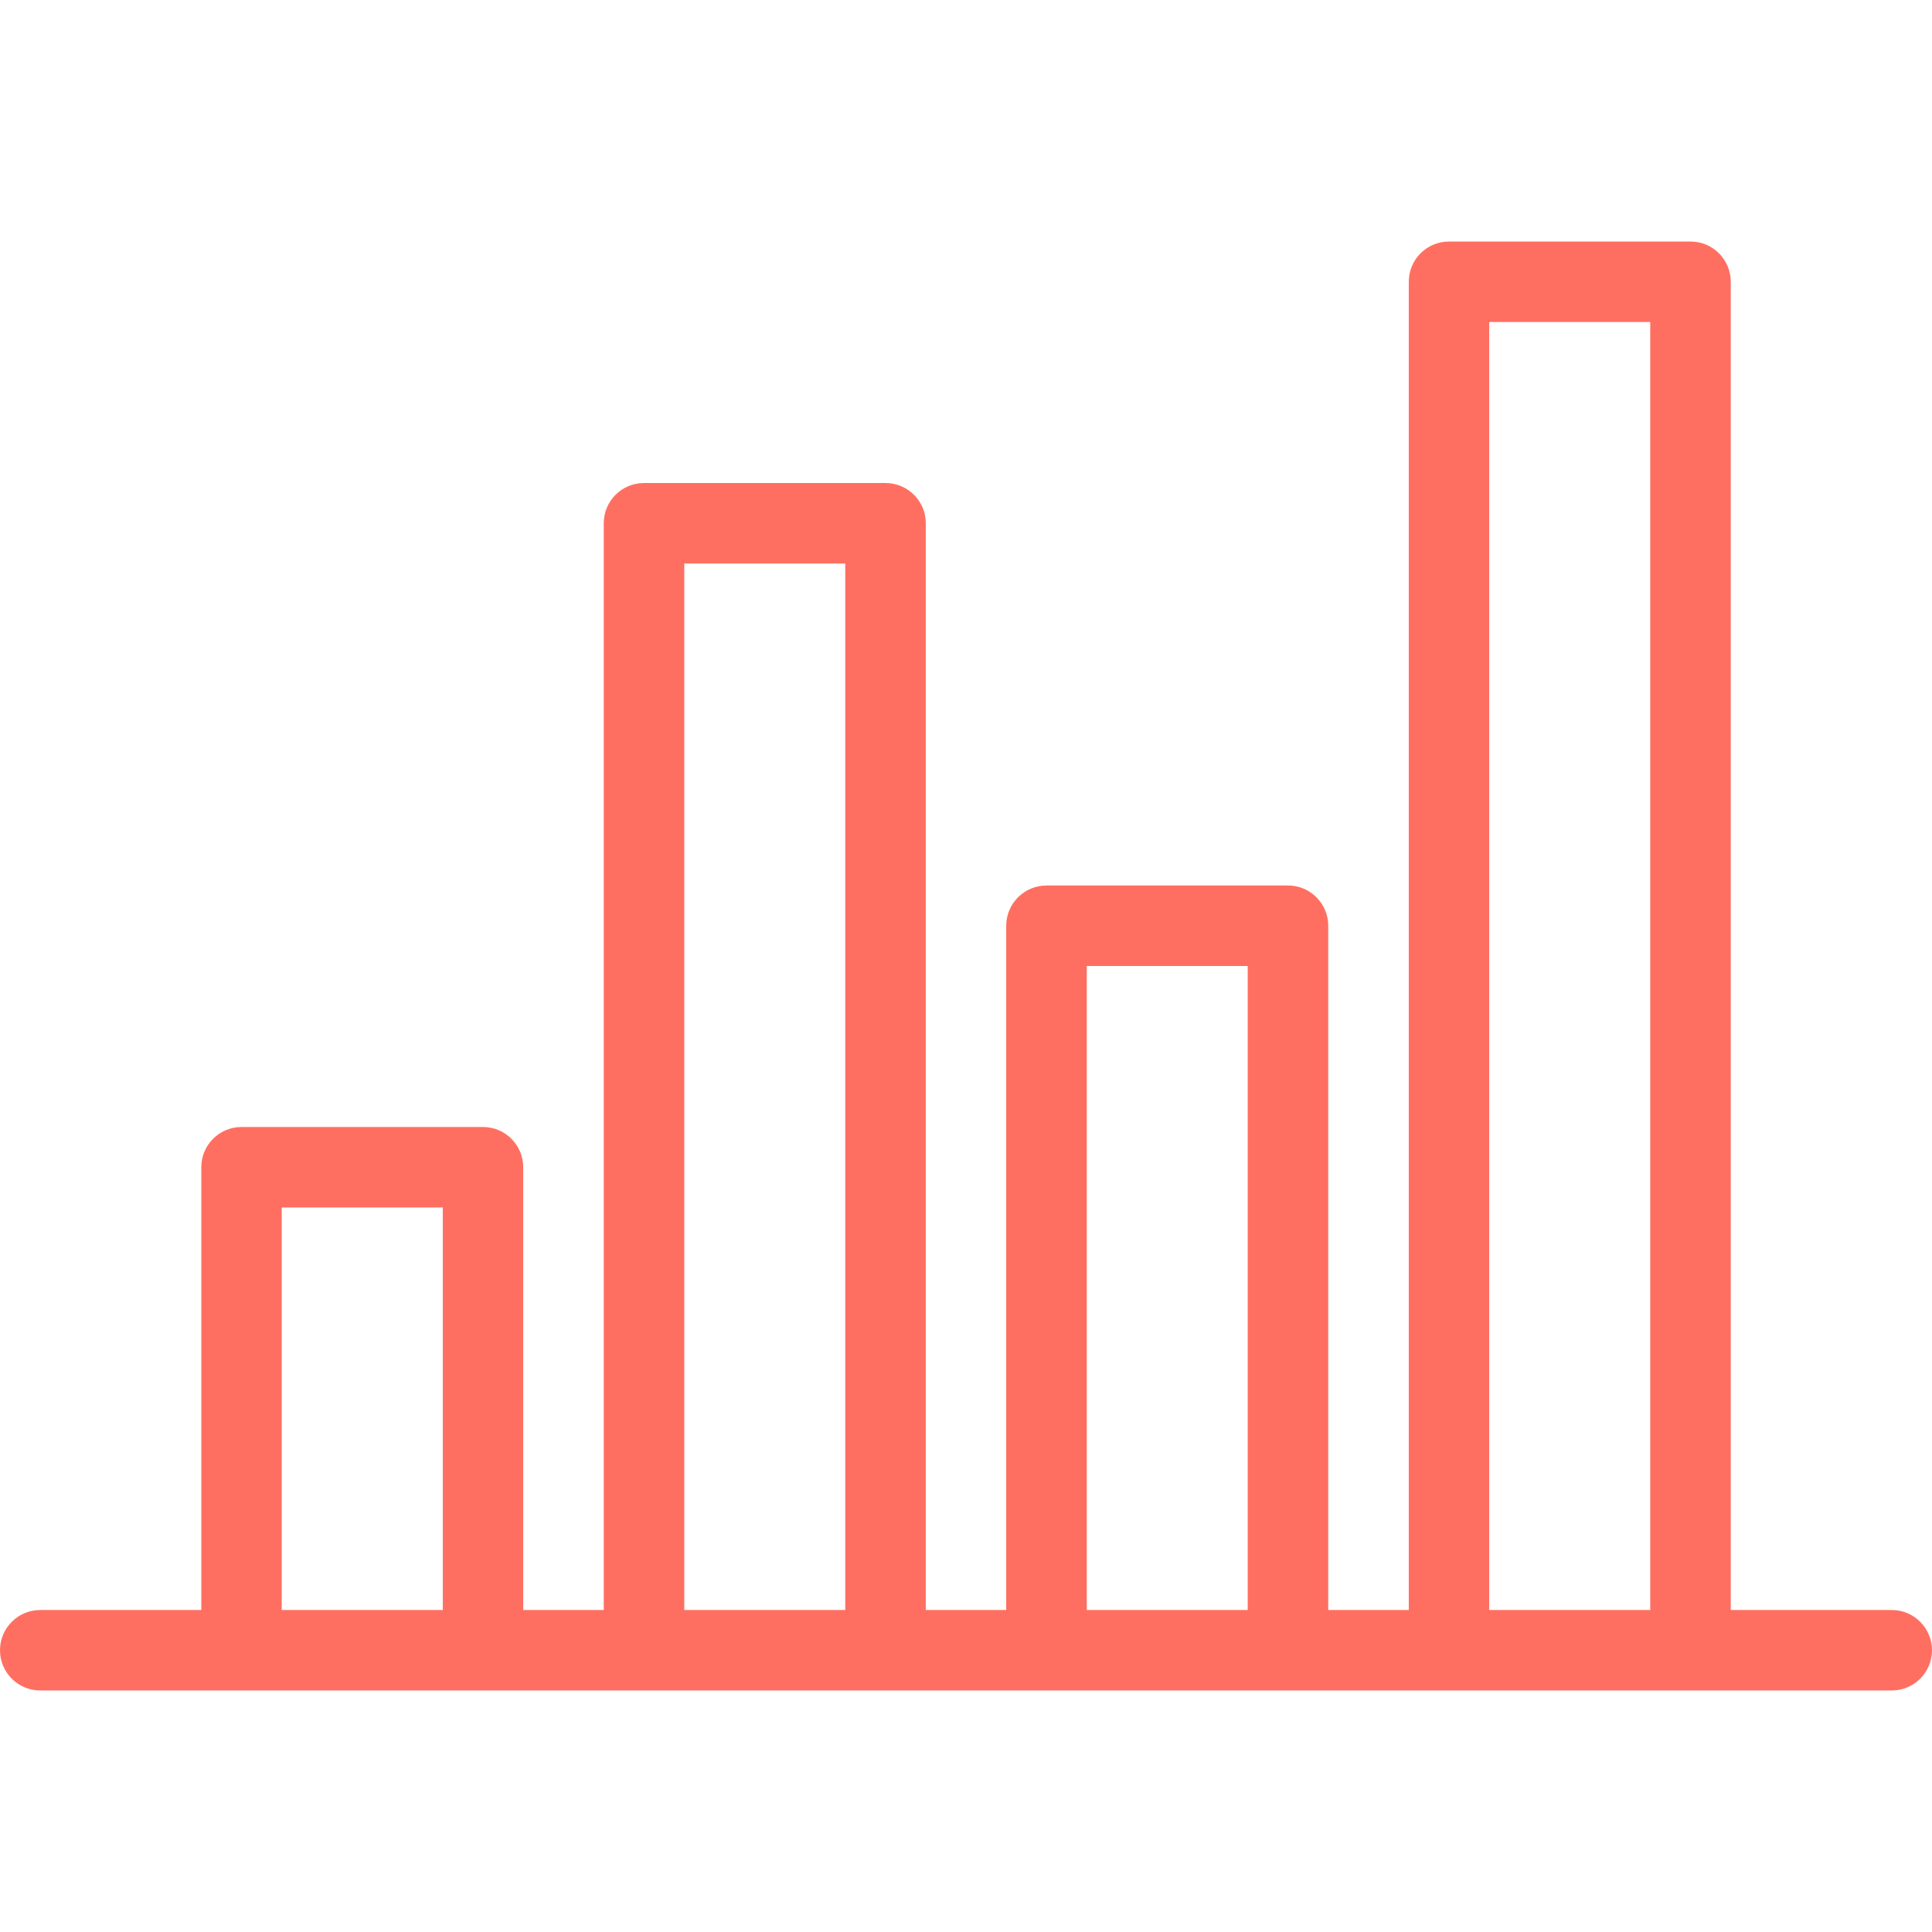 <svg xmlns="http://www.w3.org/2000/svg" xmlns:xlink="http://www.w3.org/1999/xlink" width="500" zoomAndPan="magnify" viewBox="0 0 375 375" height="500" preserveAspectRatio="xMidYMid meet" version="1.0"><defs><clipPath id="dadb1024fd"><path d="M 0 46.875 L 375 46.875 L 375 328.125 L 0 328.125 Z M 0 46.875 " clip-rule="nonzero"/></clipPath><clipPath id="7602fdfa4d"><path d="M 170.516 170.16 L 178.484 170.16 L 178.484 173.91 L 170.516 173.91 Z M 170.516 170.16 " clip-rule="nonzero"/></clipPath></defs><g clip-path="url(#dadb1024fd)"><path fill="#ff6f61" d="M 367.184 312.5 L 335.941 312.5 L 335.941 54.688 C 335.941 50.375 332.441 46.879 328.125 46.879 L 281.25 46.879 C 276.934 46.879 273.445 50.375 273.445 54.688 L 273.445 312.5 L 257.812 312.5 L 257.812 179.691 C 257.812 175.379 254.312 171.875 250.008 171.875 L 203.133 171.875 C 198.809 171.875 195.305 175.379 195.305 179.691 L 195.305 312.5 L 179.695 312.5 L 179.695 101.562 C 179.695 97.25 176.195 93.754 171.867 93.754 L 124.992 93.754 C 120.688 93.754 117.188 97.25 117.188 101.562 L 117.188 312.5 L 101.555 312.5 L 101.555 226.566 C 101.555 222.254 98.062 218.75 93.75 218.75 L 46.875 218.75 C 42.559 218.75 39.07 222.254 39.07 226.566 L 39.07 312.5 L 7.805 312.5 C 3.5 312.5 0 316.004 0 320.316 C 0 324.633 3.5 328.121 7.805 328.121 L 367.184 328.121 C 371.5 328.121 375 324.633 375 320.316 C 375 316.004 371.5 312.5 367.184 312.5 Z M 54.68 312.5 L 54.68 234.371 L 85.945 234.371 L 85.945 312.5 Z M 132.82 312.5 L 132.82 109.379 L 164.062 109.379 L 164.062 312.5 Z M 210.938 312.5 L 210.938 187.496 L 242.18 187.496 L 242.18 312.5 Z M 289.055 312.5 L 289.055 62.504 L 320.309 62.504 L 320.309 312.5 Z M 289.055 312.5 " fill-opacity="1" fill-rule="nonzero"/></g><g clip-path="url(#7602fdfa4d)"><path fill="#ff6f61" d="M 170.516 170.16 L 178.484 170.16 L 178.484 173.91 L 170.516 173.91 Z M 170.516 170.16 " fill-opacity="1" fill-rule="nonzero"/></g></svg>